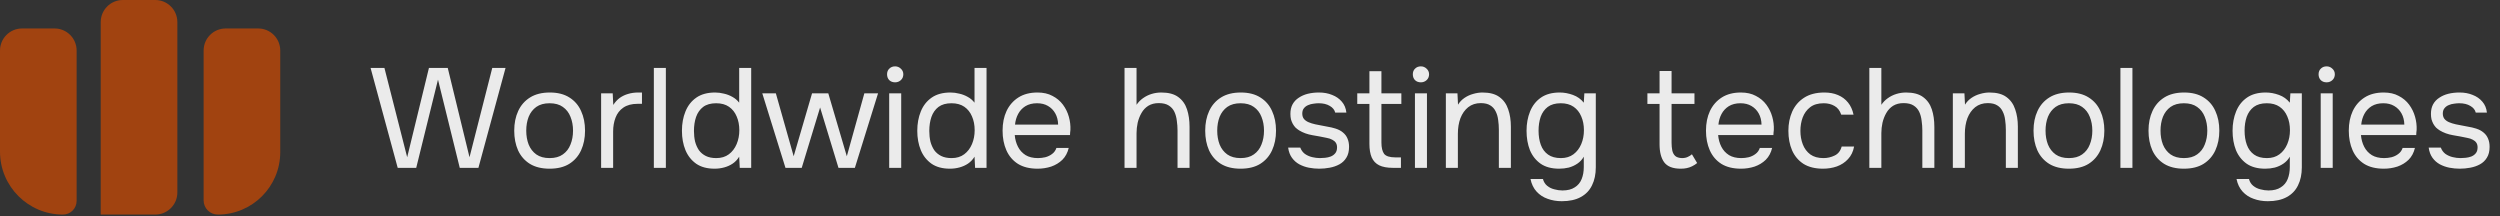 <svg width="566" height="49" viewBox="0 0 566 49" fill="none" xmlns="http://www.w3.org/2000/svg">
<rect x="0" y="0" width="566" height="49" fill="#333333" stroke="none"/>
<path d="M0 11.444C0 8.683 2.239 6.444 5 6.444H12.349C15.111 6.444 17.349 8.683 17.349 11.444V45.48C17.349 47.191 15.962 48.578 14.251 48.578C6.381 48.578 0 42.198 0 34.327V11.444Z" fill="#A14310"/>
<path d="M22.803 5C22.803 2.239 25.041 0 27.803 0H35.152C37.913 0 40.152 2.239 40.152 5V43.578C40.152 46.34 37.913 48.578 35.152 48.578H22.803V5Z" fill="#A14310"/>
<path d="M63.449 11.444C63.449 8.683 61.211 6.444 58.449 6.444H51.1C48.338 6.444 46.1 8.683 46.1 11.444V45.365C46.1 47.14 47.538 48.578 49.313 48.578C57.12 48.578 63.449 42.249 63.449 34.442V11.444Z" fill="#A14310"/>
<path d="M90.041 38L83.897 15.376H87.033L92.185 35.6L97.113 15.376H101.369L106.297 35.6L111.449 15.376H114.457L108.313 38H104.089L99.161 18.032L94.233 38H90.041ZM124.422 38.192C122.651 38.192 121.169 37.829 119.974 37.104C118.779 36.357 117.883 35.333 117.286 34.032C116.71 32.731 116.422 31.248 116.422 29.584C116.422 27.899 116.721 26.416 117.318 25.136C117.915 23.835 118.811 22.811 120.006 22.064C121.201 21.317 122.694 20.944 124.486 20.944C126.257 20.944 127.729 21.317 128.902 22.064C130.097 22.811 130.982 23.835 131.558 25.136C132.155 26.416 132.454 27.899 132.454 29.584C132.454 31.248 132.155 32.731 131.558 34.032C130.961 35.333 130.065 36.357 128.87 37.104C127.697 37.829 126.214 38.192 124.422 38.192ZM124.422 35.792C125.659 35.792 126.662 35.515 127.43 34.96C128.219 34.405 128.795 33.659 129.158 32.72C129.542 31.781 129.734 30.736 129.734 29.584C129.734 28.432 129.542 27.387 129.158 26.448C128.795 25.509 128.219 24.763 127.43 24.208C126.662 23.653 125.659 23.376 124.422 23.376C123.206 23.376 122.203 23.653 121.414 24.208C120.646 24.763 120.07 25.509 119.686 26.448C119.323 27.387 119.142 28.432 119.142 29.584C119.142 30.736 119.323 31.781 119.686 32.72C120.07 33.659 120.646 34.405 121.414 34.96C122.203 35.515 123.206 35.792 124.422 35.792ZM136.093 38V21.136H138.717L138.845 23.76C139.272 23.099 139.763 22.565 140.317 22.16C140.893 21.755 141.523 21.456 142.205 21.264C142.909 21.051 143.667 20.944 144.477 20.944C144.627 20.944 144.765 20.944 144.893 20.944C145.043 20.944 145.192 20.944 145.341 20.944V23.504H144.349C143.027 23.504 141.949 23.792 141.117 24.368C140.307 24.923 139.72 25.68 139.357 26.64C138.995 27.579 138.813 28.624 138.813 29.776V38H136.093ZM148.031 38V15.376H150.751V38H148.031ZM161.783 38.192C160.097 38.192 158.711 37.819 157.623 37.072C156.535 36.304 155.724 35.28 155.191 34C154.657 32.699 154.391 31.237 154.391 29.616C154.391 27.995 154.657 26.533 155.191 25.232C155.724 23.909 156.545 22.864 157.655 22.096C158.764 21.328 160.183 20.944 161.911 20.944C162.572 20.944 163.233 21.029 163.895 21.2C164.577 21.349 165.217 21.595 165.815 21.936C166.412 22.256 166.924 22.693 167.351 23.248V15.376H170.071V38H167.479L167.351 35.472C166.967 36.112 166.476 36.635 165.879 37.04C165.303 37.424 164.663 37.712 163.959 37.904C163.255 38.096 162.529 38.192 161.783 38.192ZM162.167 35.792C163.297 35.792 164.247 35.504 165.015 34.928C165.783 34.352 166.369 33.584 166.775 32.624C167.18 31.664 167.383 30.619 167.383 29.488C167.383 28.315 167.18 27.269 166.775 26.352C166.391 25.435 165.815 24.709 165.047 24.176C164.279 23.643 163.308 23.376 162.135 23.376C160.919 23.376 159.937 23.653 159.191 24.208C158.465 24.763 157.932 25.52 157.591 26.48C157.271 27.419 157.111 28.475 157.111 29.648C157.111 30.501 157.196 31.301 157.367 32.048C157.559 32.773 157.847 33.424 158.231 34C158.636 34.555 159.159 34.992 159.799 35.312C160.439 35.632 161.228 35.792 162.167 35.792ZM177.831 38L172.583 21.136H175.655L179.687 35.376L183.847 21.136H187.527L191.719 35.376L195.687 21.136H198.791L193.543 38H189.831L185.671 24.336L181.511 38H177.831ZM201.312 38V21.136H204.032V38H201.312ZM202.656 18.64C202.101 18.64 201.653 18.469 201.312 18.128C200.992 17.787 200.832 17.349 200.832 16.816C200.832 16.283 201.003 15.856 201.344 15.536C201.685 15.195 202.123 15.024 202.656 15.024C203.147 15.024 203.573 15.195 203.936 15.536C204.32 15.877 204.512 16.304 204.512 16.816C204.512 17.349 204.331 17.787 203.968 18.128C203.605 18.469 203.168 18.64 202.656 18.64ZM215.064 38.192C213.379 38.192 211.992 37.819 210.904 37.072C209.816 36.304 209.005 35.28 208.472 34C207.939 32.699 207.672 31.237 207.672 29.616C207.672 27.995 207.939 26.533 208.472 25.232C209.005 23.909 209.827 22.864 210.936 22.096C212.045 21.328 213.464 20.944 215.192 20.944C215.853 20.944 216.515 21.029 217.176 21.2C217.859 21.349 218.499 21.595 219.096 21.936C219.693 22.256 220.205 22.693 220.632 23.248V15.376H223.352V38H220.76L220.632 35.472C220.248 36.112 219.757 36.635 219.16 37.04C218.584 37.424 217.944 37.712 217.24 37.904C216.536 38.096 215.811 38.192 215.064 38.192ZM215.448 35.792C216.579 35.792 217.528 35.504 218.296 34.928C219.064 34.352 219.651 33.584 220.056 32.624C220.461 31.664 220.664 30.619 220.664 29.488C220.664 28.315 220.461 27.269 220.056 26.352C219.672 25.435 219.096 24.709 218.328 24.176C217.56 23.643 216.589 23.376 215.416 23.376C214.2 23.376 213.219 23.653 212.472 24.208C211.747 24.763 211.213 25.52 210.872 26.48C210.552 27.419 210.392 28.475 210.392 29.648C210.392 30.501 210.477 31.301 210.648 32.048C210.84 32.773 211.128 33.424 211.512 34C211.917 34.555 212.44 34.992 213.08 35.312C213.72 35.632 214.509 35.792 215.448 35.792ZM234.92 38.192C233.128 38.192 231.646 37.829 230.472 37.104C229.299 36.357 228.424 35.333 227.848 34.032C227.272 32.731 226.984 31.248 226.984 29.584C226.984 27.899 227.283 26.416 227.88 25.136C228.499 23.835 229.395 22.811 230.568 22.064C231.742 21.317 233.182 20.944 234.888 20.944C236.211 20.944 237.342 21.2 238.28 21.712C239.24 22.203 240.03 22.864 240.648 23.696C241.267 24.528 241.715 25.445 241.992 26.448C242.27 27.429 242.387 28.421 242.344 29.424C242.323 29.616 242.302 29.808 242.28 30C242.28 30.192 242.27 30.384 242.248 30.576H229.736C229.822 31.557 230.067 32.443 230.472 33.232C230.878 34.021 231.454 34.651 232.2 35.12C232.947 35.568 233.875 35.792 234.984 35.792C235.539 35.792 236.094 35.728 236.648 35.6C237.224 35.451 237.736 35.205 238.184 34.864C238.654 34.523 238.984 34.064 239.176 33.488H241.96C241.704 34.576 241.224 35.472 240.52 36.176C239.816 36.859 238.974 37.371 237.992 37.712C237.011 38.032 235.987 38.192 234.92 38.192ZM229.8 28.208H239.56C239.539 27.248 239.326 26.405 238.92 25.68C238.515 24.955 237.96 24.389 237.256 23.984C236.574 23.579 235.752 23.376 234.792 23.376C233.747 23.376 232.862 23.6 232.136 24.048C231.432 24.496 230.888 25.083 230.504 25.808C230.12 26.533 229.886 27.333 229.8 28.208ZM254.593 38V15.376H257.313V23.728C257.719 23.131 258.209 22.629 258.785 22.224C259.383 21.797 260.033 21.477 260.737 21.264C261.441 21.051 262.167 20.944 262.913 20.944C264.556 20.944 265.836 21.285 266.753 21.968C267.692 22.651 268.353 23.579 268.737 24.752C269.121 25.904 269.313 27.227 269.313 28.72V38H266.593V29.552C266.593 28.805 266.54 28.069 266.433 27.344C266.348 26.597 266.167 25.925 265.889 25.328C265.612 24.731 265.185 24.251 264.609 23.888C264.055 23.525 263.297 23.344 262.337 23.344C261.42 23.344 260.631 23.547 259.969 23.952C259.329 24.357 258.817 24.901 258.433 25.584C258.049 26.245 257.761 26.981 257.569 27.792C257.399 28.581 257.313 29.36 257.313 30.128V38H254.593ZM280.859 38.192C279.089 38.192 277.606 37.829 276.411 37.104C275.217 36.357 274.321 35.333 273.723 34.032C273.147 32.731 272.859 31.248 272.859 29.584C272.859 27.899 273.158 26.416 273.755 25.136C274.353 23.835 275.249 22.811 276.443 22.064C277.638 21.317 279.131 20.944 280.923 20.944C282.694 20.944 284.166 21.317 285.339 22.064C286.534 22.811 287.419 23.835 287.995 25.136C288.593 26.416 288.891 27.899 288.891 29.584C288.891 31.248 288.593 32.731 287.995 34.032C287.398 35.333 286.502 36.357 285.307 37.104C284.134 37.829 282.651 38.192 280.859 38.192ZM280.859 35.792C282.097 35.792 283.099 35.515 283.867 34.96C284.657 34.405 285.233 33.659 285.595 32.72C285.979 31.781 286.171 30.736 286.171 29.584C286.171 28.432 285.979 27.387 285.595 26.448C285.233 25.509 284.657 24.763 283.867 24.208C283.099 23.653 282.097 23.376 280.859 23.376C279.643 23.376 278.641 23.653 277.851 24.208C277.083 24.763 276.507 25.509 276.123 26.448C275.761 27.387 275.579 28.432 275.579 29.584C275.579 30.736 275.761 31.781 276.123 32.72C276.507 33.659 277.083 34.405 277.851 34.96C278.641 35.515 279.643 35.792 280.859 35.792ZM298.675 38.192C297.907 38.192 297.128 38.117 296.339 37.968C295.571 37.819 294.845 37.563 294.163 37.2C293.501 36.837 292.947 36.347 292.499 35.728C292.051 35.109 291.763 34.341 291.635 33.424H294.387C294.6 34 294.941 34.469 295.411 34.832C295.901 35.173 296.445 35.419 297.043 35.568C297.661 35.717 298.248 35.792 298.803 35.792C299.144 35.792 299.539 35.771 299.987 35.728C300.435 35.685 300.861 35.589 301.267 35.44C301.693 35.269 302.035 35.024 302.291 34.704C302.568 34.384 302.707 33.936 302.707 33.36C302.707 32.933 302.611 32.581 302.419 32.304C302.227 32.027 301.96 31.803 301.619 31.632C301.277 31.44 300.861 31.301 300.371 31.216C299.368 31.003 298.291 30.8 297.139 30.608C296.008 30.416 295.005 30.053 294.131 29.52C293.832 29.328 293.555 29.115 293.299 28.88C293.064 28.624 292.861 28.347 292.691 28.048C292.52 27.728 292.381 27.387 292.275 27.024C292.189 26.64 292.147 26.224 292.147 25.776C292.147 24.944 292.307 24.229 292.627 23.632C292.968 23.013 293.437 22.512 294.035 22.128C294.632 21.723 295.315 21.424 296.083 21.232C296.872 21.04 297.715 20.944 298.611 20.944C299.72 20.944 300.712 21.125 301.587 21.488C302.483 21.829 303.219 22.341 303.795 23.024C304.371 23.685 304.712 24.507 304.819 25.488H302.291C302.141 24.869 301.736 24.368 301.075 23.984C300.413 23.579 299.571 23.376 298.547 23.376C298.205 23.376 297.821 23.408 297.395 23.472C296.968 23.515 296.563 23.621 296.179 23.792C295.795 23.941 295.475 24.176 295.219 24.496C294.963 24.795 294.835 25.2 294.835 25.712C294.835 26.181 294.952 26.576 295.187 26.896C295.443 27.216 295.795 27.472 296.243 27.664C296.691 27.856 297.203 28.016 297.779 28.144C298.525 28.293 299.347 28.453 300.243 28.624C301.139 28.773 301.843 28.933 302.355 29.104C303.037 29.317 303.603 29.616 304.051 30C304.52 30.384 304.861 30.843 305.075 31.376C305.309 31.909 305.427 32.528 305.427 33.232C305.427 34.235 305.224 35.056 304.819 35.696C304.435 36.336 303.912 36.837 303.251 37.2C302.589 37.563 301.853 37.819 301.043 37.968C300.253 38.117 299.464 38.192 298.675 38.192ZM315.347 38C314.067 38 313.033 37.808 312.243 37.424C311.475 37.04 310.91 36.443 310.547 35.632C310.206 34.821 310.035 33.797 310.035 32.56V23.536H307.283V21.136H310.035V16.112H312.755V21.136H317.267V23.536H312.755V32.272C312.755 33.424 312.958 34.277 313.363 34.832C313.79 35.365 314.643 35.632 315.923 35.632H317.171V38H315.347ZM320.343 38V21.136H323.063V38H320.343ZM321.687 18.64C321.133 18.64 320.685 18.469 320.343 18.128C320.023 17.787 319.863 17.349 319.863 16.816C319.863 16.283 320.034 15.856 320.375 15.536C320.717 15.195 321.154 15.024 321.687 15.024C322.178 15.024 322.605 15.195 322.967 15.536C323.351 15.877 323.543 16.304 323.543 16.816C323.543 17.349 323.362 17.787 322.999 18.128C322.637 18.469 322.199 18.64 321.687 18.64ZM327.343 38V21.136H329.967L330.095 23.696C330.479 23.077 330.97 22.565 331.567 22.16C332.165 21.755 332.815 21.456 333.519 21.264C334.245 21.051 334.949 20.944 335.631 20.944C337.274 20.944 338.554 21.285 339.471 21.968C340.41 22.651 341.071 23.579 341.455 24.752C341.861 25.904 342.063 27.216 342.063 28.688V38H339.343V29.424C339.343 28.635 339.29 27.877 339.183 27.152C339.098 26.427 338.906 25.776 338.607 25.2C338.33 24.624 337.925 24.176 337.391 23.856C336.858 23.515 336.143 23.344 335.247 23.344C334.138 23.344 333.189 23.653 332.399 24.272C331.631 24.891 331.045 25.723 330.639 26.768C330.255 27.813 330.063 28.987 330.063 30.288V38H327.343ZM353.577 45.552C352.425 45.552 351.359 45.371 350.377 45.008C349.396 44.667 348.564 44.123 347.881 43.376C347.199 42.629 346.74 41.68 346.505 40.528H349.321C349.492 41.168 349.812 41.68 350.281 42.064C350.751 42.448 351.295 42.715 351.913 42.864C352.532 43.035 353.14 43.12 353.737 43.12C354.889 43.12 355.817 42.885 356.521 42.416C357.247 41.968 357.769 41.339 358.089 40.528C358.409 39.739 358.569 38.832 358.569 37.808V35.472C358.207 36.112 357.727 36.635 357.129 37.04C356.532 37.445 355.881 37.744 355.177 37.936C354.473 38.107 353.748 38.192 353.001 38.192C351.295 38.192 349.897 37.819 348.809 37.072C347.721 36.304 346.911 35.28 346.377 34C345.865 32.699 345.609 31.237 345.609 29.616C345.609 27.995 345.876 26.533 346.409 25.232C346.943 23.909 347.764 22.864 348.873 22.096C349.983 21.328 351.401 20.944 353.129 20.944C354.111 20.944 355.103 21.125 356.105 21.488C357.108 21.851 357.929 22.437 358.569 23.248L358.697 21.136H361.289V37.872C361.289 39.451 361.001 40.816 360.425 41.968C359.871 43.12 359.017 44.005 357.865 44.624C356.735 45.243 355.305 45.552 353.577 45.552ZM353.385 35.792C354.516 35.792 355.465 35.504 356.233 34.928C357.001 34.352 357.588 33.584 357.993 32.624C358.399 31.664 358.601 30.619 358.601 29.488C358.601 28.315 358.399 27.269 357.993 26.352C357.609 25.435 357.033 24.709 356.265 24.176C355.497 23.643 354.527 23.376 353.353 23.376C352.137 23.376 351.156 23.653 350.409 24.208C349.684 24.763 349.151 25.509 348.809 26.448C348.489 27.387 348.329 28.432 348.329 29.584C348.329 30.779 348.5 31.845 348.841 32.784C349.183 33.723 349.727 34.459 350.473 34.992C351.22 35.525 352.191 35.792 353.385 35.792ZM380.523 38.192C378.752 38.192 377.504 37.712 376.779 36.752C376.075 35.792 375.723 34.427 375.723 32.656V23.536H372.971V21.136H375.723V16.08H378.443V21.136H383.627V23.536H378.443V32.304C378.443 32.944 378.496 33.531 378.603 34.064C378.71 34.576 378.934 34.992 379.275 35.312C379.616 35.611 380.128 35.771 380.811 35.792C381.302 35.792 381.728 35.707 382.091 35.536C382.475 35.365 382.795 35.163 383.051 34.928L384.235 36.912C383.872 37.211 383.488 37.456 383.083 37.648C382.699 37.84 382.294 37.979 381.867 38.064C381.462 38.149 381.014 38.192 380.523 38.192ZM394.17 38.192C392.378 38.192 390.896 37.829 389.722 37.104C388.549 36.357 387.674 35.333 387.098 34.032C386.522 32.731 386.234 31.248 386.234 29.584C386.234 27.899 386.533 26.416 387.13 25.136C387.749 23.835 388.645 22.811 389.818 22.064C390.992 21.317 392.432 20.944 394.138 20.944C395.461 20.944 396.592 21.2 397.53 21.712C398.49 22.203 399.28 22.864 399.898 23.696C400.517 24.528 400.965 25.445 401.242 26.448C401.52 27.429 401.637 28.421 401.594 29.424C401.573 29.616 401.552 29.808 401.53 30C401.53 30.192 401.52 30.384 401.498 30.576H388.986C389.072 31.557 389.317 32.443 389.722 33.232C390.128 34.021 390.704 34.651 391.45 35.12C392.197 35.568 393.125 35.792 394.234 35.792C394.789 35.792 395.344 35.728 395.898 35.6C396.474 35.451 396.986 35.205 397.434 34.864C397.904 34.523 398.234 34.064 398.426 33.488H401.21C400.954 34.576 400.474 35.472 399.77 36.176C399.066 36.859 398.224 37.371 397.242 37.712C396.261 38.032 395.237 38.192 394.17 38.192ZM389.05 28.208H398.81C398.789 27.248 398.576 26.405 398.17 25.68C397.765 24.955 397.21 24.389 396.506 23.984C395.824 23.579 395.002 23.376 394.042 23.376C392.997 23.376 392.112 23.6 391.386 24.048C390.682 24.496 390.138 25.083 389.754 25.808C389.37 26.533 389.136 27.333 389.05 28.208ZM412.731 38.192C410.96 38.192 409.488 37.829 408.315 37.104C407.163 36.357 406.299 35.333 405.723 34.032C405.168 32.731 404.891 31.259 404.891 29.616C404.891 28.016 405.179 26.565 405.755 25.264C406.352 23.941 407.248 22.896 408.443 22.128C409.659 21.339 411.195 20.944 413.051 20.944C414.203 20.944 415.227 21.136 416.123 21.52C417.04 21.904 417.797 22.469 418.395 23.216C418.992 23.941 419.408 24.859 419.643 25.968H416.859C416.539 25.029 416.027 24.368 415.323 23.984C414.64 23.579 413.829 23.376 412.891 23.376C411.611 23.376 410.587 23.675 409.819 24.272C409.051 24.869 408.485 25.648 408.123 26.608C407.781 27.547 407.611 28.549 407.611 29.616C407.611 30.725 407.792 31.749 408.155 32.688C408.517 33.627 409.083 34.384 409.851 34.96C410.619 35.515 411.611 35.792 412.827 35.792C413.723 35.792 414.565 35.6 415.355 35.216C416.165 34.832 416.699 34.149 416.955 33.168H419.771C419.557 34.32 419.099 35.269 418.395 36.016C417.712 36.763 416.869 37.317 415.867 37.68C414.885 38.021 413.84 38.192 412.731 38.192ZM423.218 38V15.376H425.938V23.728C426.344 23.131 426.834 22.629 427.41 22.224C428.008 21.797 428.658 21.477 429.362 21.264C430.066 21.051 430.792 20.944 431.538 20.944C433.181 20.944 434.461 21.285 435.378 21.968C436.317 22.651 436.978 23.579 437.362 24.752C437.746 25.904 437.938 27.227 437.938 28.72V38H435.218V29.552C435.218 28.805 435.165 28.069 435.058 27.344C434.973 26.597 434.792 25.925 434.514 25.328C434.237 24.731 433.81 24.251 433.234 23.888C432.68 23.525 431.922 23.344 430.962 23.344C430.045 23.344 429.256 23.547 428.594 23.952C427.954 24.357 427.442 24.901 427.058 25.584C426.674 26.245 426.386 26.981 426.194 27.792C426.024 28.581 425.938 29.36 425.938 30.128V38H423.218ZM442.124 38V21.136H444.748L444.876 23.696C445.26 23.077 445.751 22.565 446.348 22.16C446.946 21.755 447.596 21.456 448.3 21.264C449.026 21.051 449.73 20.944 450.412 20.944C452.055 20.944 453.335 21.285 454.252 21.968C455.191 22.651 455.852 23.579 456.236 24.752C456.642 25.904 456.844 27.216 456.844 28.688V38H454.124V29.424C454.124 28.635 454.071 27.877 453.964 27.152C453.879 26.427 453.687 25.776 453.388 25.2C453.111 24.624 452.706 24.176 452.172 23.856C451.639 23.515 450.924 23.344 450.028 23.344C448.919 23.344 447.97 23.653 447.18 24.272C446.412 24.891 445.826 25.723 445.42 26.768C445.036 27.813 444.844 28.987 444.844 30.288V38H442.124ZM468.391 38.192C466.62 38.192 465.137 37.829 463.943 37.104C462.748 36.357 461.852 35.333 461.255 34.032C460.679 32.731 460.391 31.248 460.391 29.584C460.391 27.899 460.689 26.416 461.287 25.136C461.884 23.835 462.78 22.811 463.975 22.064C465.169 21.317 466.663 20.944 468.455 20.944C470.225 20.944 471.697 21.317 472.871 22.064C474.065 22.811 474.951 23.835 475.527 25.136C476.124 26.416 476.423 27.899 476.423 29.584C476.423 31.248 476.124 32.731 475.527 34.032C474.929 35.333 474.033 36.357 472.839 37.104C471.665 37.829 470.183 38.192 468.391 38.192ZM468.391 35.792C469.628 35.792 470.631 35.515 471.399 34.96C472.188 34.405 472.764 33.659 473.127 32.72C473.511 31.781 473.703 30.736 473.703 29.584C473.703 28.432 473.511 27.387 473.127 26.448C472.764 25.509 472.188 24.763 471.399 24.208C470.631 23.653 469.628 23.376 468.391 23.376C467.175 23.376 466.172 23.653 465.383 24.208C464.615 24.763 464.039 25.509 463.655 26.448C463.292 27.387 463.111 28.432 463.111 29.584C463.111 30.736 463.292 31.781 463.655 32.72C464.039 33.659 464.615 34.405 465.383 34.96C466.172 35.515 467.175 35.792 468.391 35.792ZM480.062 38V15.376H482.782V38H480.062ZM494.422 38.192C492.651 38.192 491.169 37.829 489.974 37.104C488.779 36.357 487.883 35.333 487.286 34.032C486.71 32.731 486.422 31.248 486.422 29.584C486.422 27.899 486.721 26.416 487.318 25.136C487.915 23.835 488.811 22.811 490.006 22.064C491.201 21.317 492.694 20.944 494.486 20.944C496.257 20.944 497.729 21.317 498.902 22.064C500.097 22.811 500.982 23.835 501.558 25.136C502.155 26.416 502.454 27.899 502.454 29.584C502.454 31.248 502.155 32.731 501.558 34.032C500.961 35.333 500.065 36.357 498.87 37.104C497.697 37.829 496.214 38.192 494.422 38.192ZM494.422 35.792C495.659 35.792 496.662 35.515 497.43 34.96C498.219 34.405 498.795 33.659 499.158 32.72C499.542 31.781 499.734 30.736 499.734 29.584C499.734 28.432 499.542 27.387 499.158 26.448C498.795 25.509 498.219 24.763 497.43 24.208C496.662 23.653 495.659 23.376 494.422 23.376C493.206 23.376 492.203 23.653 491.414 24.208C490.646 24.763 490.07 25.509 489.686 26.448C489.323 27.387 489.142 28.432 489.142 29.584C489.142 30.736 489.323 31.781 489.686 32.72C490.07 33.659 490.646 34.405 491.414 34.96C492.203 35.515 493.206 35.792 494.422 35.792ZM513.421 45.552C512.269 45.552 511.203 45.371 510.221 45.008C509.24 44.667 508.408 44.123 507.725 43.376C507.043 42.629 506.584 41.68 506.349 40.528H509.165C509.336 41.168 509.656 41.68 510.125 42.064C510.595 42.448 511.139 42.715 511.757 42.864C512.376 43.035 512.984 43.12 513.581 43.12C514.733 43.12 515.661 42.885 516.365 42.416C517.091 41.968 517.613 41.339 517.933 40.528C518.253 39.739 518.413 38.832 518.413 37.808V35.472C518.051 36.112 517.571 36.635 516.973 37.04C516.376 37.445 515.725 37.744 515.021 37.936C514.317 38.107 513.592 38.192 512.845 38.192C511.139 38.192 509.741 37.819 508.653 37.072C507.565 36.304 506.755 35.28 506.221 34C505.709 32.699 505.453 31.237 505.453 29.616C505.453 27.995 505.72 26.533 506.253 25.232C506.787 23.909 507.608 22.864 508.717 22.096C509.827 21.328 511.245 20.944 512.973 20.944C513.955 20.944 514.947 21.125 515.949 21.488C516.952 21.851 517.773 22.437 518.413 23.248L518.541 21.136H521.133V37.872C521.133 39.451 520.845 40.816 520.269 41.968C519.715 43.12 518.861 44.005 517.709 44.624C516.579 45.243 515.149 45.552 513.421 45.552ZM513.229 35.792C514.36 35.792 515.309 35.504 516.077 34.928C516.845 34.352 517.432 33.584 517.837 32.624C518.243 31.664 518.445 30.619 518.445 29.488C518.445 28.315 518.243 27.269 517.837 26.352C517.453 25.435 516.877 24.709 516.109 24.176C515.341 23.643 514.371 23.376 513.197 23.376C511.981 23.376 511 23.653 510.253 24.208C509.528 24.763 508.995 25.509 508.653 26.448C508.333 27.387 508.173 28.432 508.173 29.584C508.173 30.779 508.344 31.845 508.685 32.784C509.027 33.723 509.571 34.459 510.317 34.992C511.064 35.525 512.035 35.792 513.229 35.792ZM525.406 38V21.136H528.126V38H525.406ZM526.75 18.64C526.195 18.64 525.747 18.469 525.406 18.128C525.086 17.787 524.926 17.349 524.926 16.816C524.926 16.283 525.096 15.856 525.438 15.536C525.779 15.195 526.216 15.024 526.75 15.024C527.24 15.024 527.667 15.195 528.03 15.536C528.414 15.877 528.606 16.304 528.606 16.816C528.606 17.349 528.424 17.787 528.062 18.128C527.699 18.469 527.262 18.64 526.75 18.64ZM539.702 38.192C537.91 38.192 536.427 37.829 535.254 37.104C534.08 36.357 533.206 35.333 532.63 34.032C532.054 32.731 531.766 31.248 531.766 29.584C531.766 27.899 532.064 26.416 532.662 25.136C533.28 23.835 534.176 22.811 535.35 22.064C536.523 21.317 537.963 20.944 539.67 20.944C540.992 20.944 542.123 21.2 543.062 21.712C544.022 22.203 544.811 22.864 545.43 23.696C546.048 24.528 546.496 25.445 546.774 26.448C547.051 27.429 547.168 28.421 547.126 29.424C547.104 29.616 547.083 29.808 547.062 30C547.062 30.192 547.051 30.384 547.03 30.576H534.518C534.603 31.557 534.848 32.443 535.254 33.232C535.659 34.021 536.235 34.651 536.982 35.12C537.728 35.568 538.656 35.792 539.766 35.792C540.32 35.792 540.875 35.728 541.43 35.6C542.006 35.451 542.518 35.205 542.966 34.864C543.435 34.523 543.766 34.064 543.958 33.488H546.742C546.486 34.576 546.006 35.472 545.302 36.176C544.598 36.859 543.755 37.371 542.774 37.712C541.792 38.032 540.768 38.192 539.702 38.192ZM534.582 28.208H544.342C544.32 27.248 544.107 26.405 543.702 25.68C543.296 24.955 542.742 24.389 542.038 23.984C541.355 23.579 540.534 23.376 539.574 23.376C538.528 23.376 537.643 23.6 536.918 24.048C536.214 24.496 535.67 25.083 535.286 25.808C534.902 26.533 534.667 27.333 534.582 28.208ZM556.893 38.192C556.125 38.192 555.347 38.117 554.557 37.968C553.789 37.819 553.064 37.563 552.381 37.2C551.72 36.837 551.165 36.347 550.717 35.728C550.269 35.109 549.981 34.341 549.853 33.424H552.605C552.819 34 553.16 34.469 553.629 34.832C554.12 35.173 554.664 35.419 555.261 35.568C555.88 35.717 556.467 35.792 557.021 35.792C557.363 35.792 557.757 35.771 558.205 35.728C558.653 35.685 559.08 35.589 559.485 35.44C559.912 35.269 560.253 35.024 560.509 34.704C560.787 34.384 560.925 33.936 560.925 33.36C560.925 32.933 560.829 32.581 560.637 32.304C560.445 32.027 560.179 31.803 559.837 31.632C559.496 31.44 559.08 31.301 558.589 31.216C557.587 31.003 556.509 30.8 555.357 30.608C554.227 30.416 553.224 30.053 552.349 29.52C552.051 29.328 551.773 29.115 551.517 28.88C551.283 28.624 551.08 28.347 550.909 28.048C550.739 27.728 550.6 27.387 550.493 27.024C550.408 26.64 550.365 26.224 550.365 25.776C550.365 24.944 550.525 24.229 550.845 23.632C551.187 23.013 551.656 22.512 552.253 22.128C552.851 21.723 553.533 21.424 554.301 21.232C555.091 21.04 555.933 20.944 556.829 20.944C557.939 20.944 558.931 21.125 559.805 21.488C560.701 21.829 561.437 22.341 562.013 23.024C562.589 23.685 562.931 24.507 563.037 25.488H560.509C560.36 24.869 559.955 24.368 559.293 23.984C558.632 23.579 557.789 23.376 556.765 23.376C556.424 23.376 556.04 23.408 555.613 23.472C555.187 23.515 554.781 23.621 554.397 23.792C554.013 23.941 553.693 24.176 553.437 24.496C553.181 24.795 553.053 25.2 553.053 25.712C553.053 26.181 553.171 26.576 553.405 26.896C553.661 27.216 554.013 27.472 554.461 27.664C554.909 27.856 555.421 28.016 555.997 28.144C556.744 28.293 557.565 28.453 558.461 28.624C559.357 28.773 560.061 28.933 560.573 29.104C561.256 29.317 561.821 29.616 562.269 30C562.739 30.384 563.08 30.843 563.293 31.376C563.528 31.909 563.645 32.528 563.645 33.232C563.645 34.235 563.443 35.056 563.037 35.696C562.653 36.336 562.131 36.837 561.469 37.2C560.808 37.563 560.072 37.819 559.261 37.968C558.472 38.117 557.683 38.192 556.893 38.192Z" fill="white" fill-opacity="0.9"/>
</svg>
